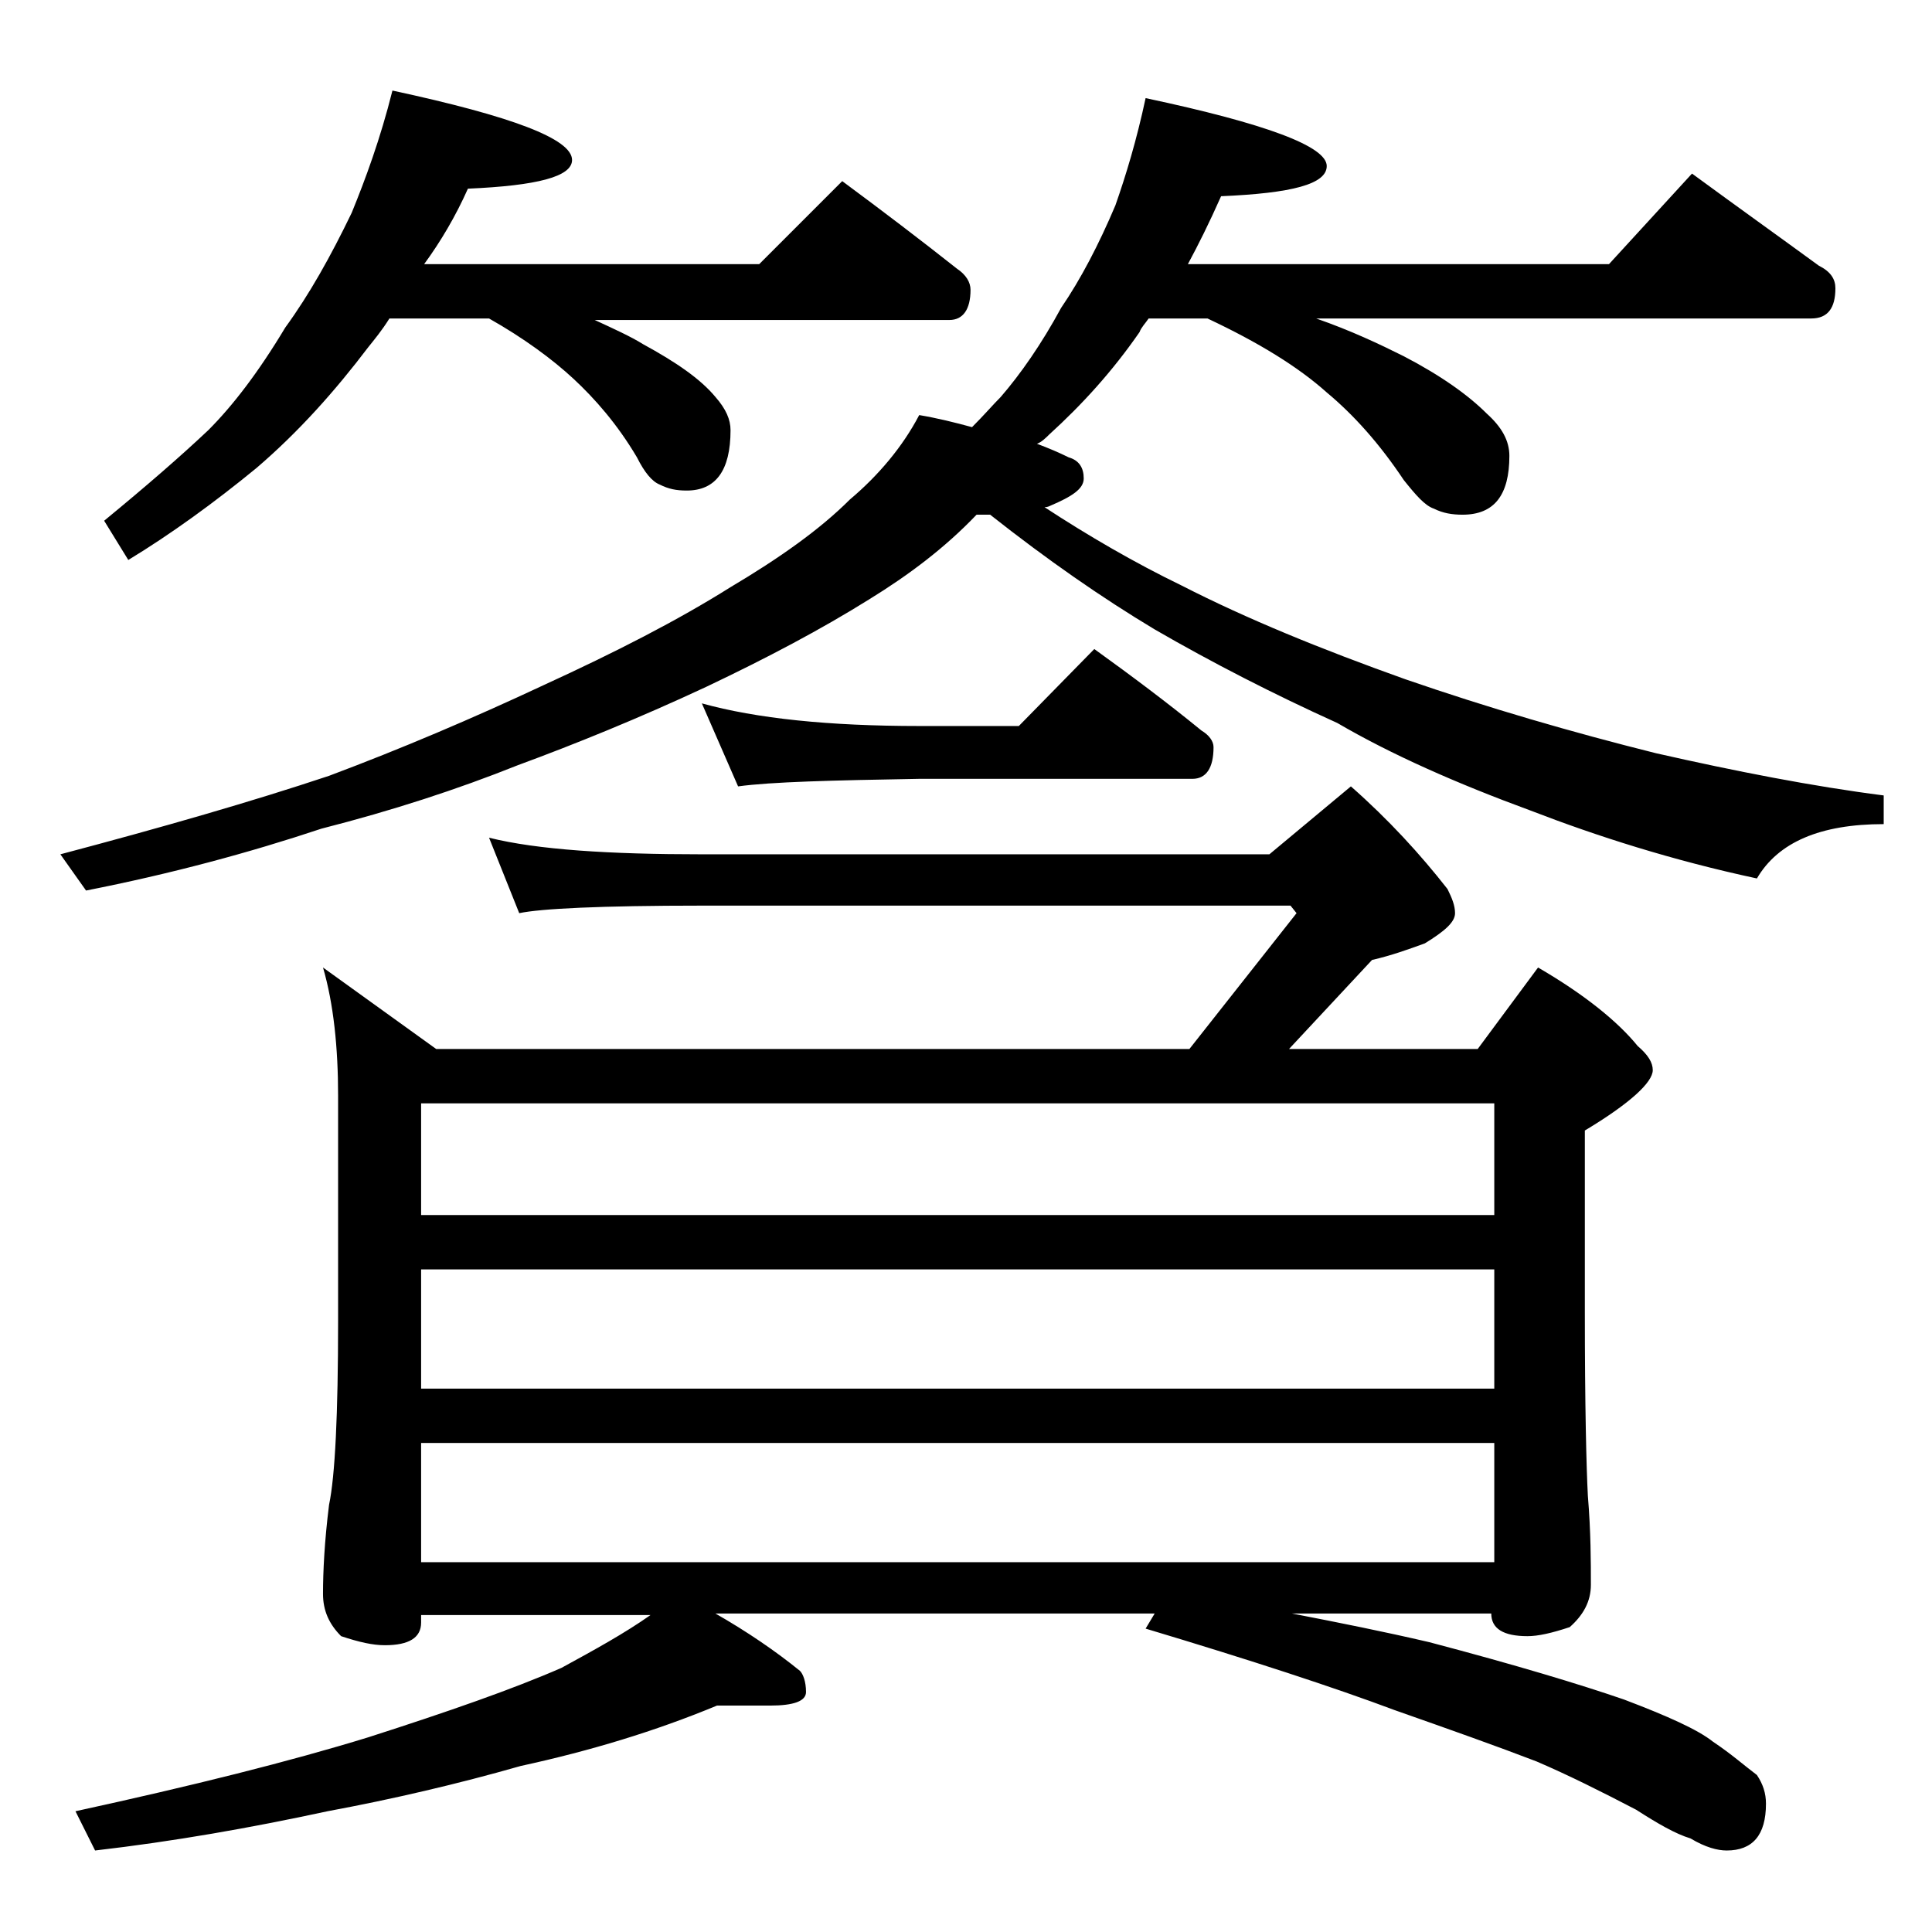 <?xml version="1.0" encoding="utf-8"?>
<!-- Generator: Adobe Illustrator 18.0.0, SVG Export Plug-In . SVG Version: 6.00 Build 0)  -->
<!DOCTYPE svg PUBLIC "-//W3C//DTD SVG 1.1//EN" "http://www.w3.org/Graphics/SVG/1.1/DTD/svg11.dtd">
<svg version="1.1" id="Layer_1" xmlns="http://www.w3.org/2000/svg" xmlns:xlink="http://www.w3.org/1999/xlink" x="0px" y="0px"
	 viewBox="0 0 128 128" enable-background="new 0 0 128 128" xml:space="preserve">
<path d="M75.9,6.5c8,1.7,12,3.2,12,4.5c0,1.2-2.3,1.8-7,2c-0.8,1.8-1.5,3.2-2.2,4.5h27.9l5.5-6c3,2.2,5.8,4.2,8.4,6.1
	c0.8,0.4,1.1,0.9,1.1,1.5c0,1.3-0.5,2-1.6,2H87.2c2.3,0.8,4.2,1.7,5.8,2.5c2.5,1.3,4.3,2.6,5.5,3.8c1,0.9,1.5,1.8,1.5,2.8
	c0,2.6-1,3.9-3.1,3.9c-0.7,0-1.3-0.1-1.9-0.4c-0.6-0.2-1.2-0.9-2-1.9c-1.6-2.4-3.3-4.3-5.1-5.8c-1.9-1.7-4.5-3.3-7.9-4.9h-3.9
	c-0.2,0.3-0.5,0.6-0.6,0.9c-1.8,2.6-3.8,4.8-6,6.8c-0.2,0.2-0.5,0.5-0.8,0.6c0.8,0.3,1.5,0.6,2.1,0.9c0.7,0.2,1,0.7,1,1.4
	c0,0.7-0.8,1.2-2.2,1.8c-0.2,0.1-0.3,0.1-0.4,0.1c2.9,1.9,6,3.7,9.1,5.2c4.3,2.2,9.2,4.2,14.8,6.2c5.5,1.9,11,3.5,16.6,4.9
	c5.3,1.2,10.4,2.2,15.1,2.8v1.9c-4.2,0-7,1.2-8.4,3.6c-5.6-1.2-10.6-2.8-15-4.5c-4.9-1.8-9.2-3.7-12.8-5.8c-4.2-1.9-8.3-4-12.1-6.2
	c-3.5-2.1-7.1-4.6-10.9-7.6c-0.3,0-0.6,0-0.9,0c-2.1,2.2-4.5,4-7.1,5.6c-3.2,2-6.8,3.9-10.8,5.8c-4.5,2.1-8.7,3.8-12.5,5.2
	c-4,1.6-8.3,3-13,4.2c-4.8,1.6-10,3-15.6,4.1L4,56.6c6.8-1.8,12.7-3.5,17.8-5.2c4.8-1.8,9.5-3.8,14.2-6c4.8-2.2,8.9-4.3,12.4-6.5
	c3.2-1.9,5.9-3.8,7.9-5.8c1.9-1.6,3.5-3.5,4.6-5.6c1.2,0.2,2.4,0.5,3.5,0.8c0.8-0.8,1.4-1.5,1.9-2c1.3-1.5,2.7-3.5,4-5.9
	c1.3-1.9,2.5-4.2,3.6-6.8C74.6,11.6,75.3,9.3,75.9,6.5z M32.4,55.5c3.2,0.8,8,1.1,14.1,1.1h37.6l5.4-4.5c2.5,2.2,4.6,4.5,6.4,6.8
	c0.3,0.6,0.5,1.1,0.5,1.6c0,0.6-0.7,1.2-2,2c-1.1,0.4-2.2,0.8-3.5,1.1l-5.5,5.9h12.5l4-5.4c3.1,1.8,5.3,3.6,6.6,5.2
	c0.7,0.6,1,1.1,1,1.6c0,0.8-1.5,2.2-4.5,4v12c0,6.2,0.1,10.3,0.2,12.2c0.2,2.4,0.2,4.4,0.2,5.9c0,1.1-0.5,2-1.4,2.8
	c-1.2,0.4-2.1,0.6-2.8,0.6c-1.6,0-2.4-0.5-2.4-1.5H85.6c3.1,0.6,6.1,1.2,9.1,1.9c5.7,1.5,10,2.8,12.9,3.8c2.9,1.1,4.9,2,5.9,2.8
	c1.2,0.8,2.1,1.6,2.9,2.2c0.4,0.6,0.6,1.2,0.6,1.9c0,2.1-0.9,3.1-2.6,3.1c-0.6,0-1.4-0.2-2.4-0.8c-1-0.3-2.2-1-3.6-1.9
	c-2.3-1.2-4.5-2.3-6.6-3.2c-2.6-1-5.7-2.1-9.4-3.4c-4-1.5-9.5-3.3-16.5-5.4l0.6-1H47.4c2.1,1.2,4,2.5,5.6,3.8
	c0.2,0.2,0.4,0.7,0.4,1.4c0,0.6-0.8,0.9-2.4,0.9h-3.5c-4.1,1.7-8.4,3-13,4c-4.2,1.2-8.5,2.2-12.8,3c-5.1,1.1-10.2,2-15.4,2.6L5,120
	c7.8-1.7,14.2-3.3,19.4-4.9c5.3-1.7,9.6-3.2,12.8-4.6c2.2-1.2,4.2-2.3,5.9-3.5H27.9v0.5c0,1-0.8,1.5-2.4,1.5c-0.8,0-1.7-0.2-2.9-0.6
	c-0.8-0.8-1.2-1.7-1.2-2.8c0-1.5,0.1-3.5,0.4-5.9c0.4-1.9,0.6-6,0.6-12.2V72.6c0-3.2-0.3-6.1-1-8.5l7.5,5.4h49.9l7.1-9L85.5,60h-39
	c-6.7,0-10.7,0.2-12.1,0.5L32.4,55.5z M26,6c7.9,1.7,11.9,3.2,11.9,4.6c0,1.1-2.3,1.7-6.9,1.9c-0.8,1.8-1.8,3.5-2.9,5h22.2l5.5-5.5
	c2.7,2,5.2,3.9,7.6,5.8c0.6,0.4,0.9,0.9,0.9,1.4c0,1.3-0.5,2-1.4,2H39.4c1.3,0.6,2.4,1.1,3.2,1.6c2.2,1.2,3.8,2.3,4.8,3.5
	c0.7,0.8,1,1.5,1,2.2c0,2.7-1,4-2.9,4c-0.7,0-1.2-0.1-1.8-0.4c-0.5-0.2-1-0.8-1.5-1.8c-1.3-2.2-2.8-3.9-4.2-5.2
	c-1.4-1.3-3.3-2.7-5.6-4h-6.6c-0.5,0.8-1,1.4-1.4,1.9c-2.2,2.9-4.6,5.6-7.4,8c-2.8,2.3-5.7,4.4-8.5,6.1l-1.6-2.6
	c2.8-2.3,5.1-4.3,6.9-6c1.6-1.6,3.3-3.8,5.1-6.8c1.6-2.2,3-4.7,4.4-7.6C24.2,11.9,25.2,9.2,26,6z M27.9,80.5H99v-7.4H27.9V80.5z
	 M27.9,92H99v-7.9H27.9V92z M27.9,103.5H99v-7.9H27.9V103.5z M46.5,46.6c3.6,1,8.4,1.5,14.4,1.5h6.6l5-5.1c2.5,1.8,4.9,3.6,7.1,5.4
	c0.5,0.3,0.8,0.7,0.8,1.1c0,1.4-0.5,2.1-1.4,2.1H60.9c-5.8,0.1-9.8,0.2-12,0.5L46.5,46.6z"/>
</svg>
